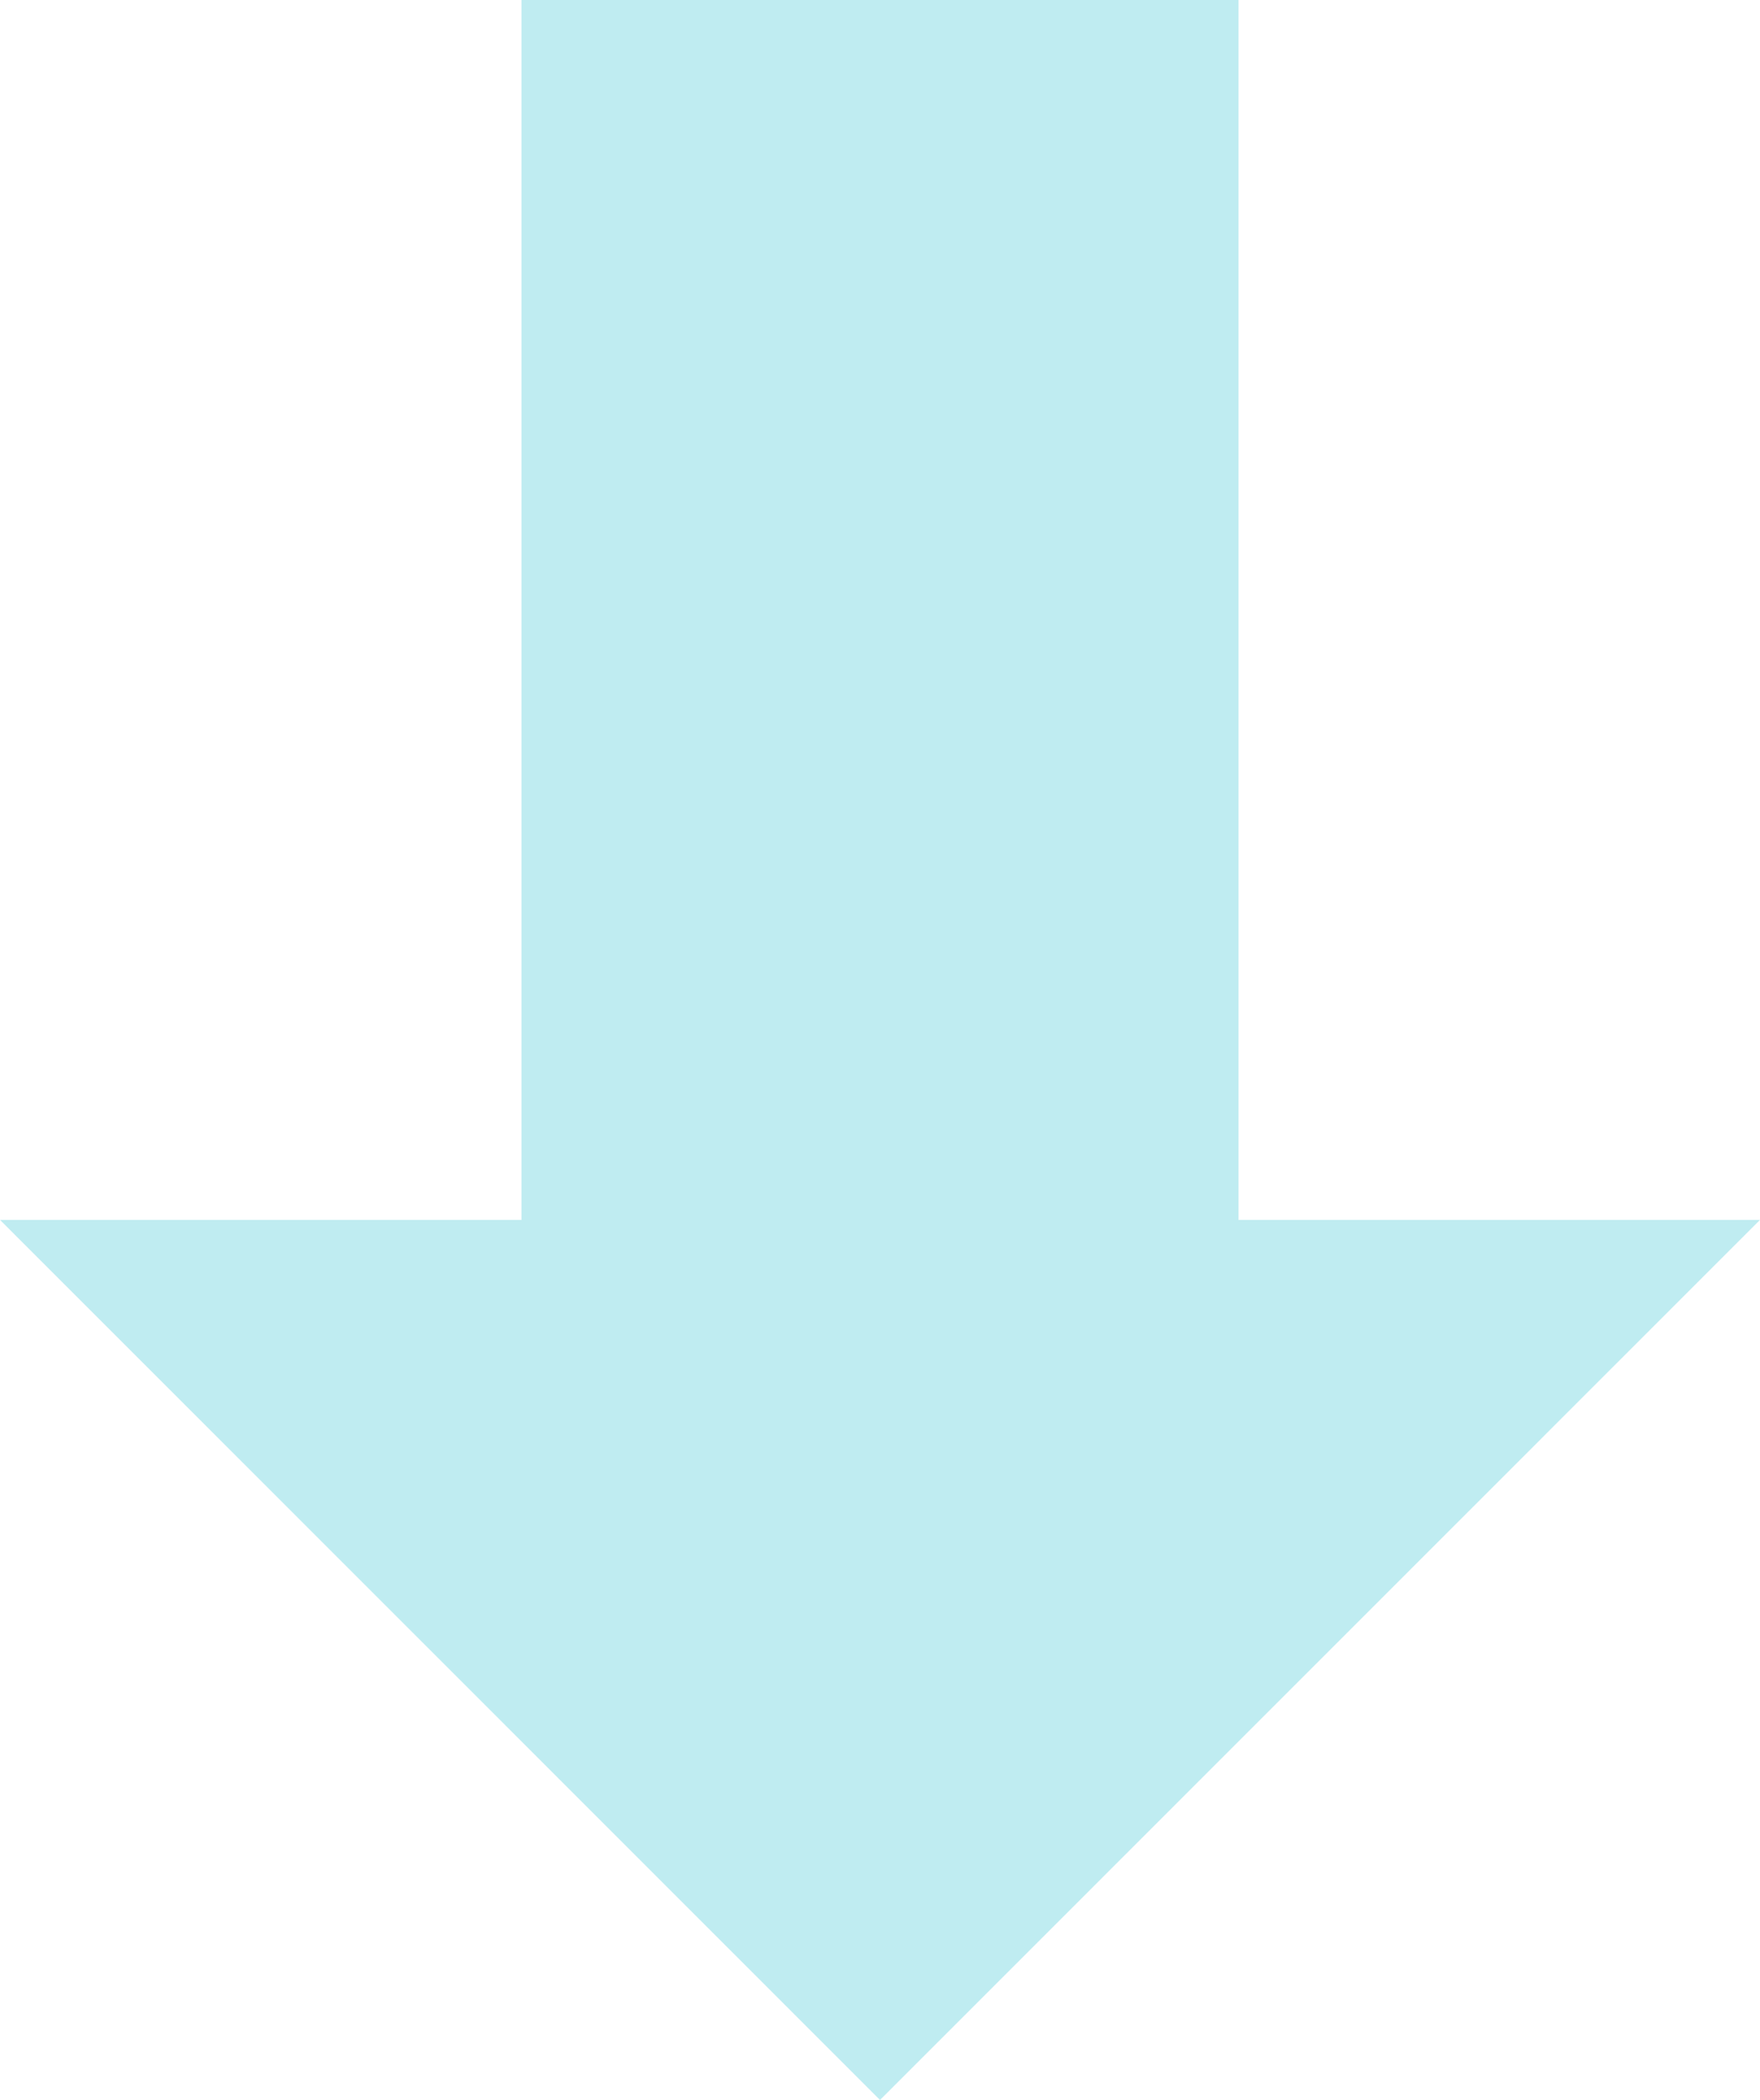 <?xml version="1.0" encoding="UTF-8"?> <svg xmlns="http://www.w3.org/2000/svg" width="18.438" height="21.999" viewBox="0 0 18.438 21.999"><path id="icon-down-arrow-teal" d="M26.9,21.419,17.68,12.2v5.463H4.9v7.512H17.68v5.463Z" transform="translate(30.638 -4.9) rotate(90)" fill="#00b4cb" fill-rule="evenodd" opacity="0.25"></path></svg> 